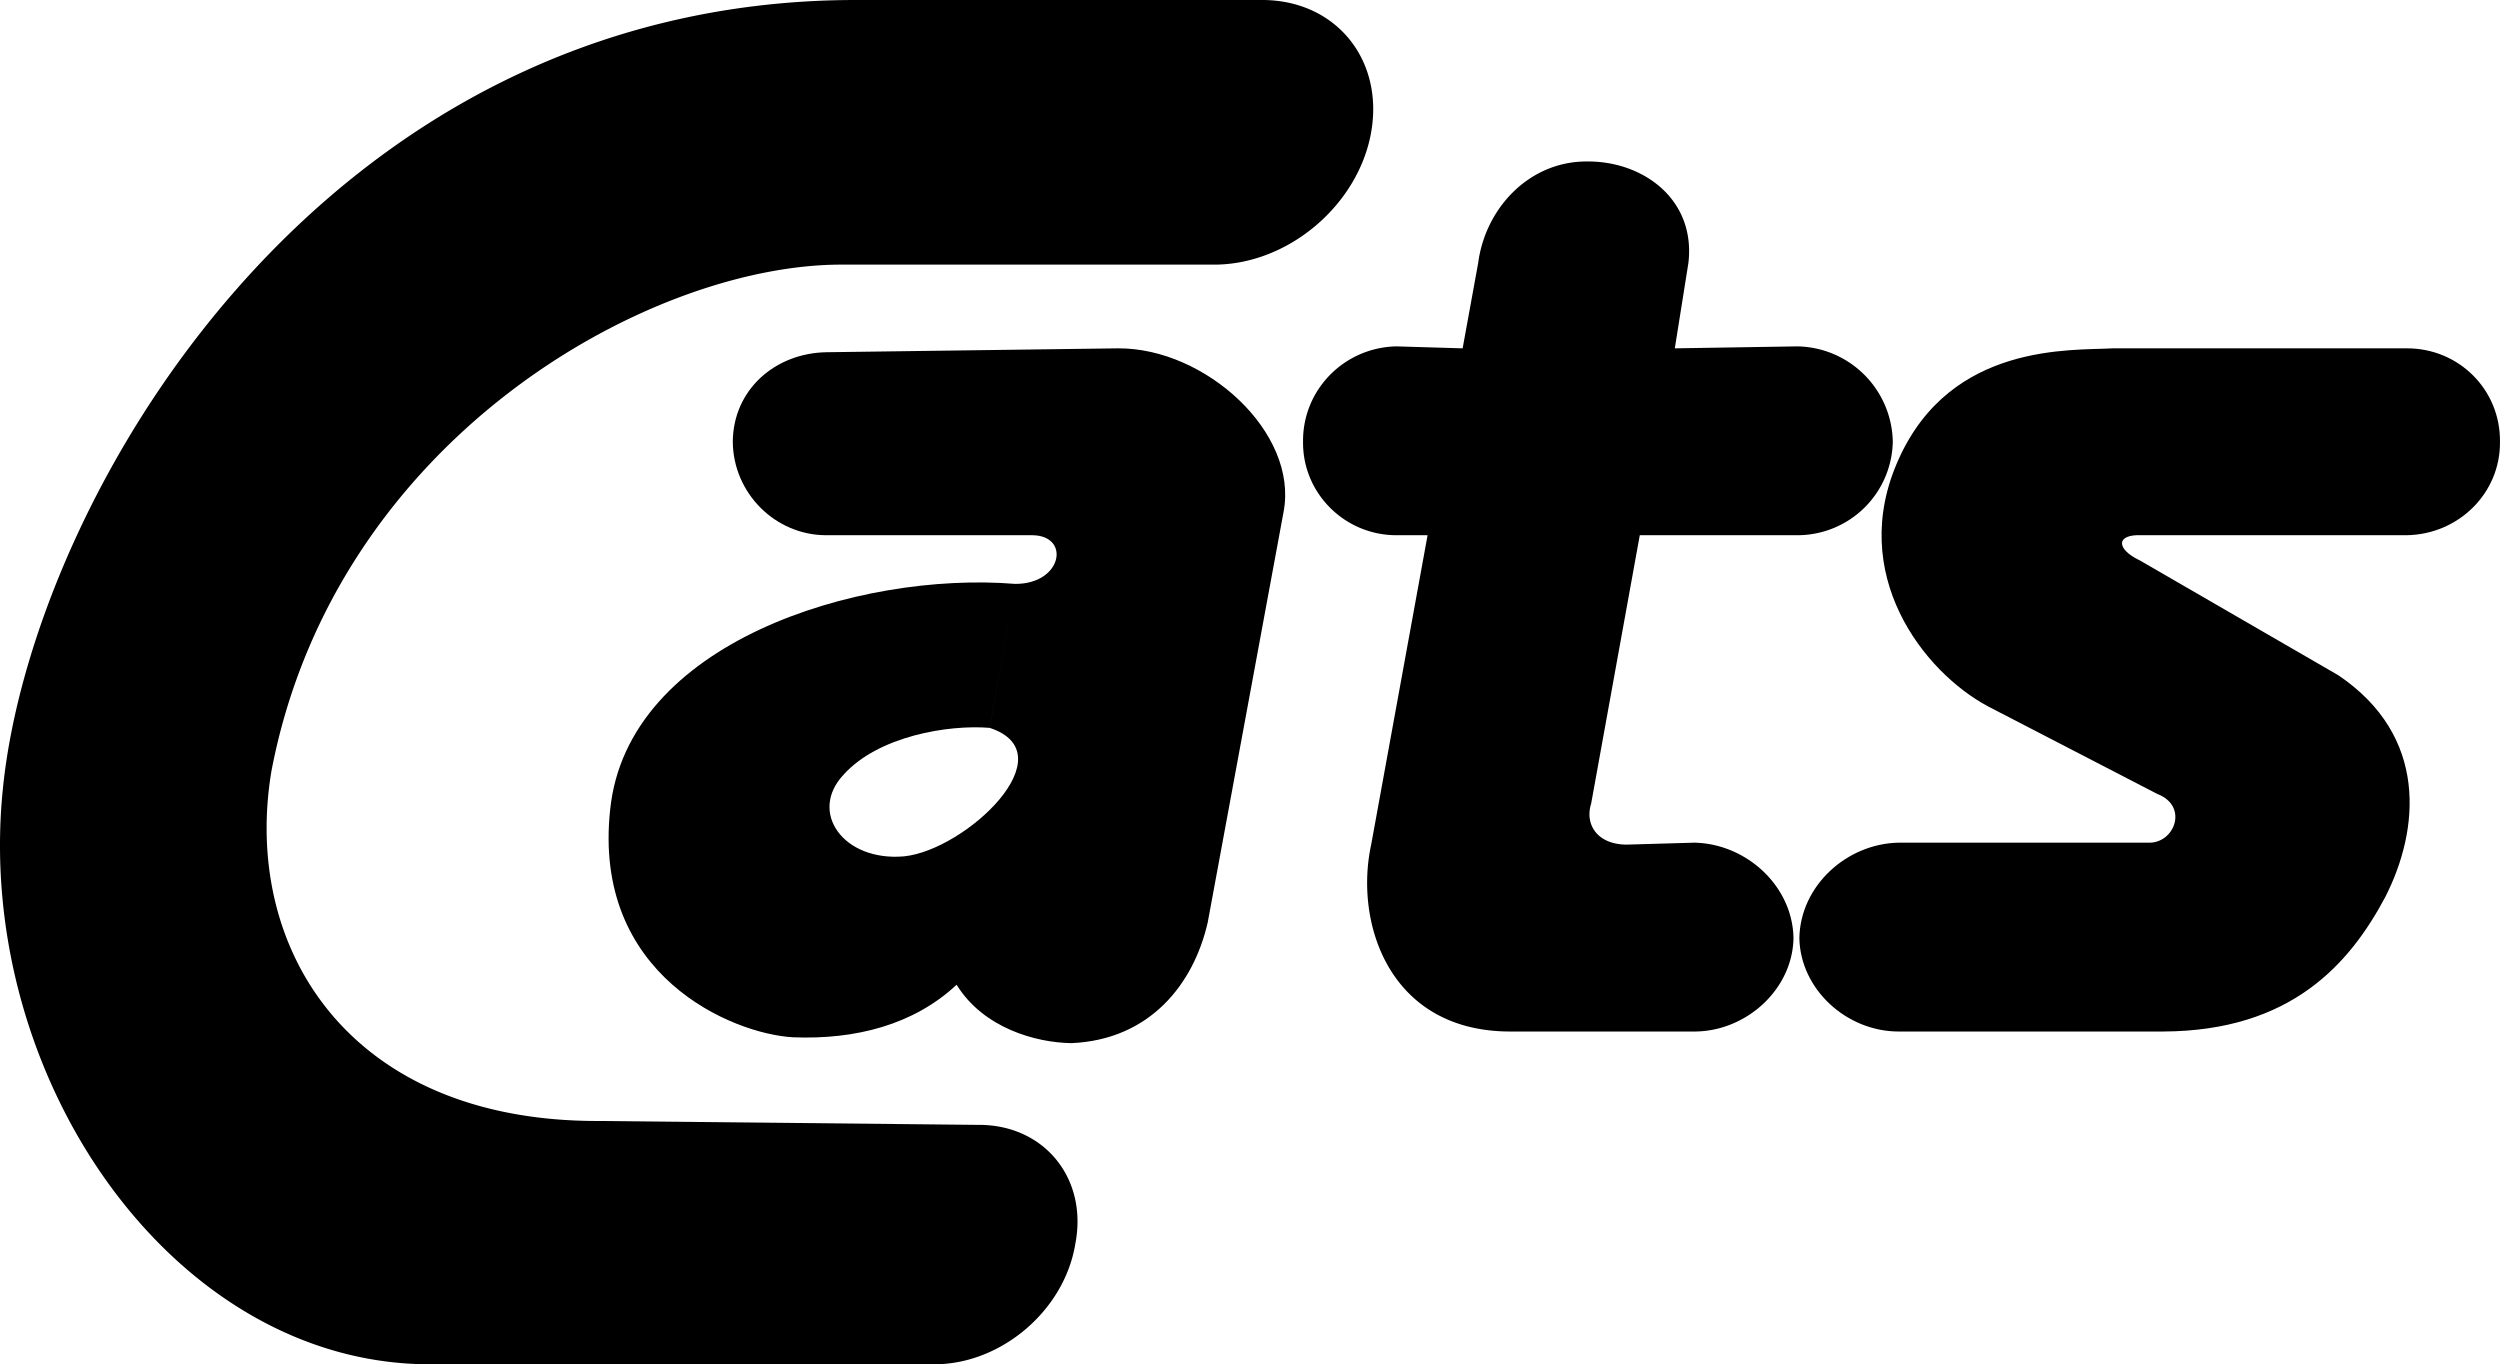 <svg xmlns="http://www.w3.org/2000/svg" width="128.452" height="70.098"><path d="M50.253 57.797c3.378-.028 5.648 2.73 5 6.101-.551 3.422-3.79 6.176-7.2 6.2h-26C8.827 70.074-1.372 55.223.151 40.5 1.628 25.824 16.327.023 43.951 0h20.9c3.76 0 6.26 3.035 5.6 6.797-.66 3.73-4.234 6.765-8 6.8h-19.1c-9.923-.074-26.126 8.926-29.4 26-1.527 9.028 3.876 18.028 16.802 18l19.5.2M92.35 27.5a4.903 4.903 0 0 0 4.903-4.8 4.99 4.99 0 0 0-4.903-4.903l-6.297.101.7-4.398c.375-3.277-2.352-5.227-5.2-5.203-2.953-.024-5.226 2.375-5.601 5.203l-.801 4.398-3.398-.101c-2.665.05-4.829 2.21-4.801 4.902-.028 2.64 2.136 4.801 4.8 4.801h1.598l-2.898 15.898c-.875 4.024.926 9.575 7.101 9.602h9.5c2.664 0 5.051-2.16 5.098-4.8-.047-2.692-2.434-4.852-5.098-4.903l-3.5.101c-1.527-.023-2.125-1.074-1.8-2.101l2.5-13.797h8.097"/><path d="M97.553 53c-2.668 0-5.05-2.16-5.101-4.8.05-2.692 2.433-4.852 5.101-4.903h12.797c1.375.078 2.125-1.875.5-2.5l-8.699-4.5c-3.324-1.774-7.258-6.82-4.598-12.7 2.7-6.023 8.922-5.574 11-5.699h15.098c2.668-.015 4.828 2.11 4.8 4.801.028 2.64-2.132 4.762-4.8 4.801h-13.598c-1.363-.066-1.328.723-.101 1.297l10.199 5.902c4.625 3.125 4.176 7.926 2.402 11.399-1.828 3.425-4.828 6.875-11.402 6.902H97.553M50.85 37.398c4.028 1.325-1.222 6.274-4.398 6.602-3.125.273-4.926-2.277-3.102-4.203 1.778-1.973 5.375-2.574 7.5-2.399L52.151 30c-8.074-.652-19.926 3.023-20.8 11.598-.923 8.527 6.277 11.527 9.402 11.699 3.175.125 6.175-.625 8.398-2.7 1.375 2.227 4.074 2.977 5.902 3 4.024-.175 6.274-3.023 7-6.199l3.899-21.101c.773-4.074-4.024-8.422-8.5-8.399l-15 .2c-2.617.05-4.778 1.91-4.801 4.601.023 2.64 2.184 4.801 4.8 4.801h10.602c1.973.027 1.524 2.523-.902 2.5l-1.3 7.398"/></svg>
